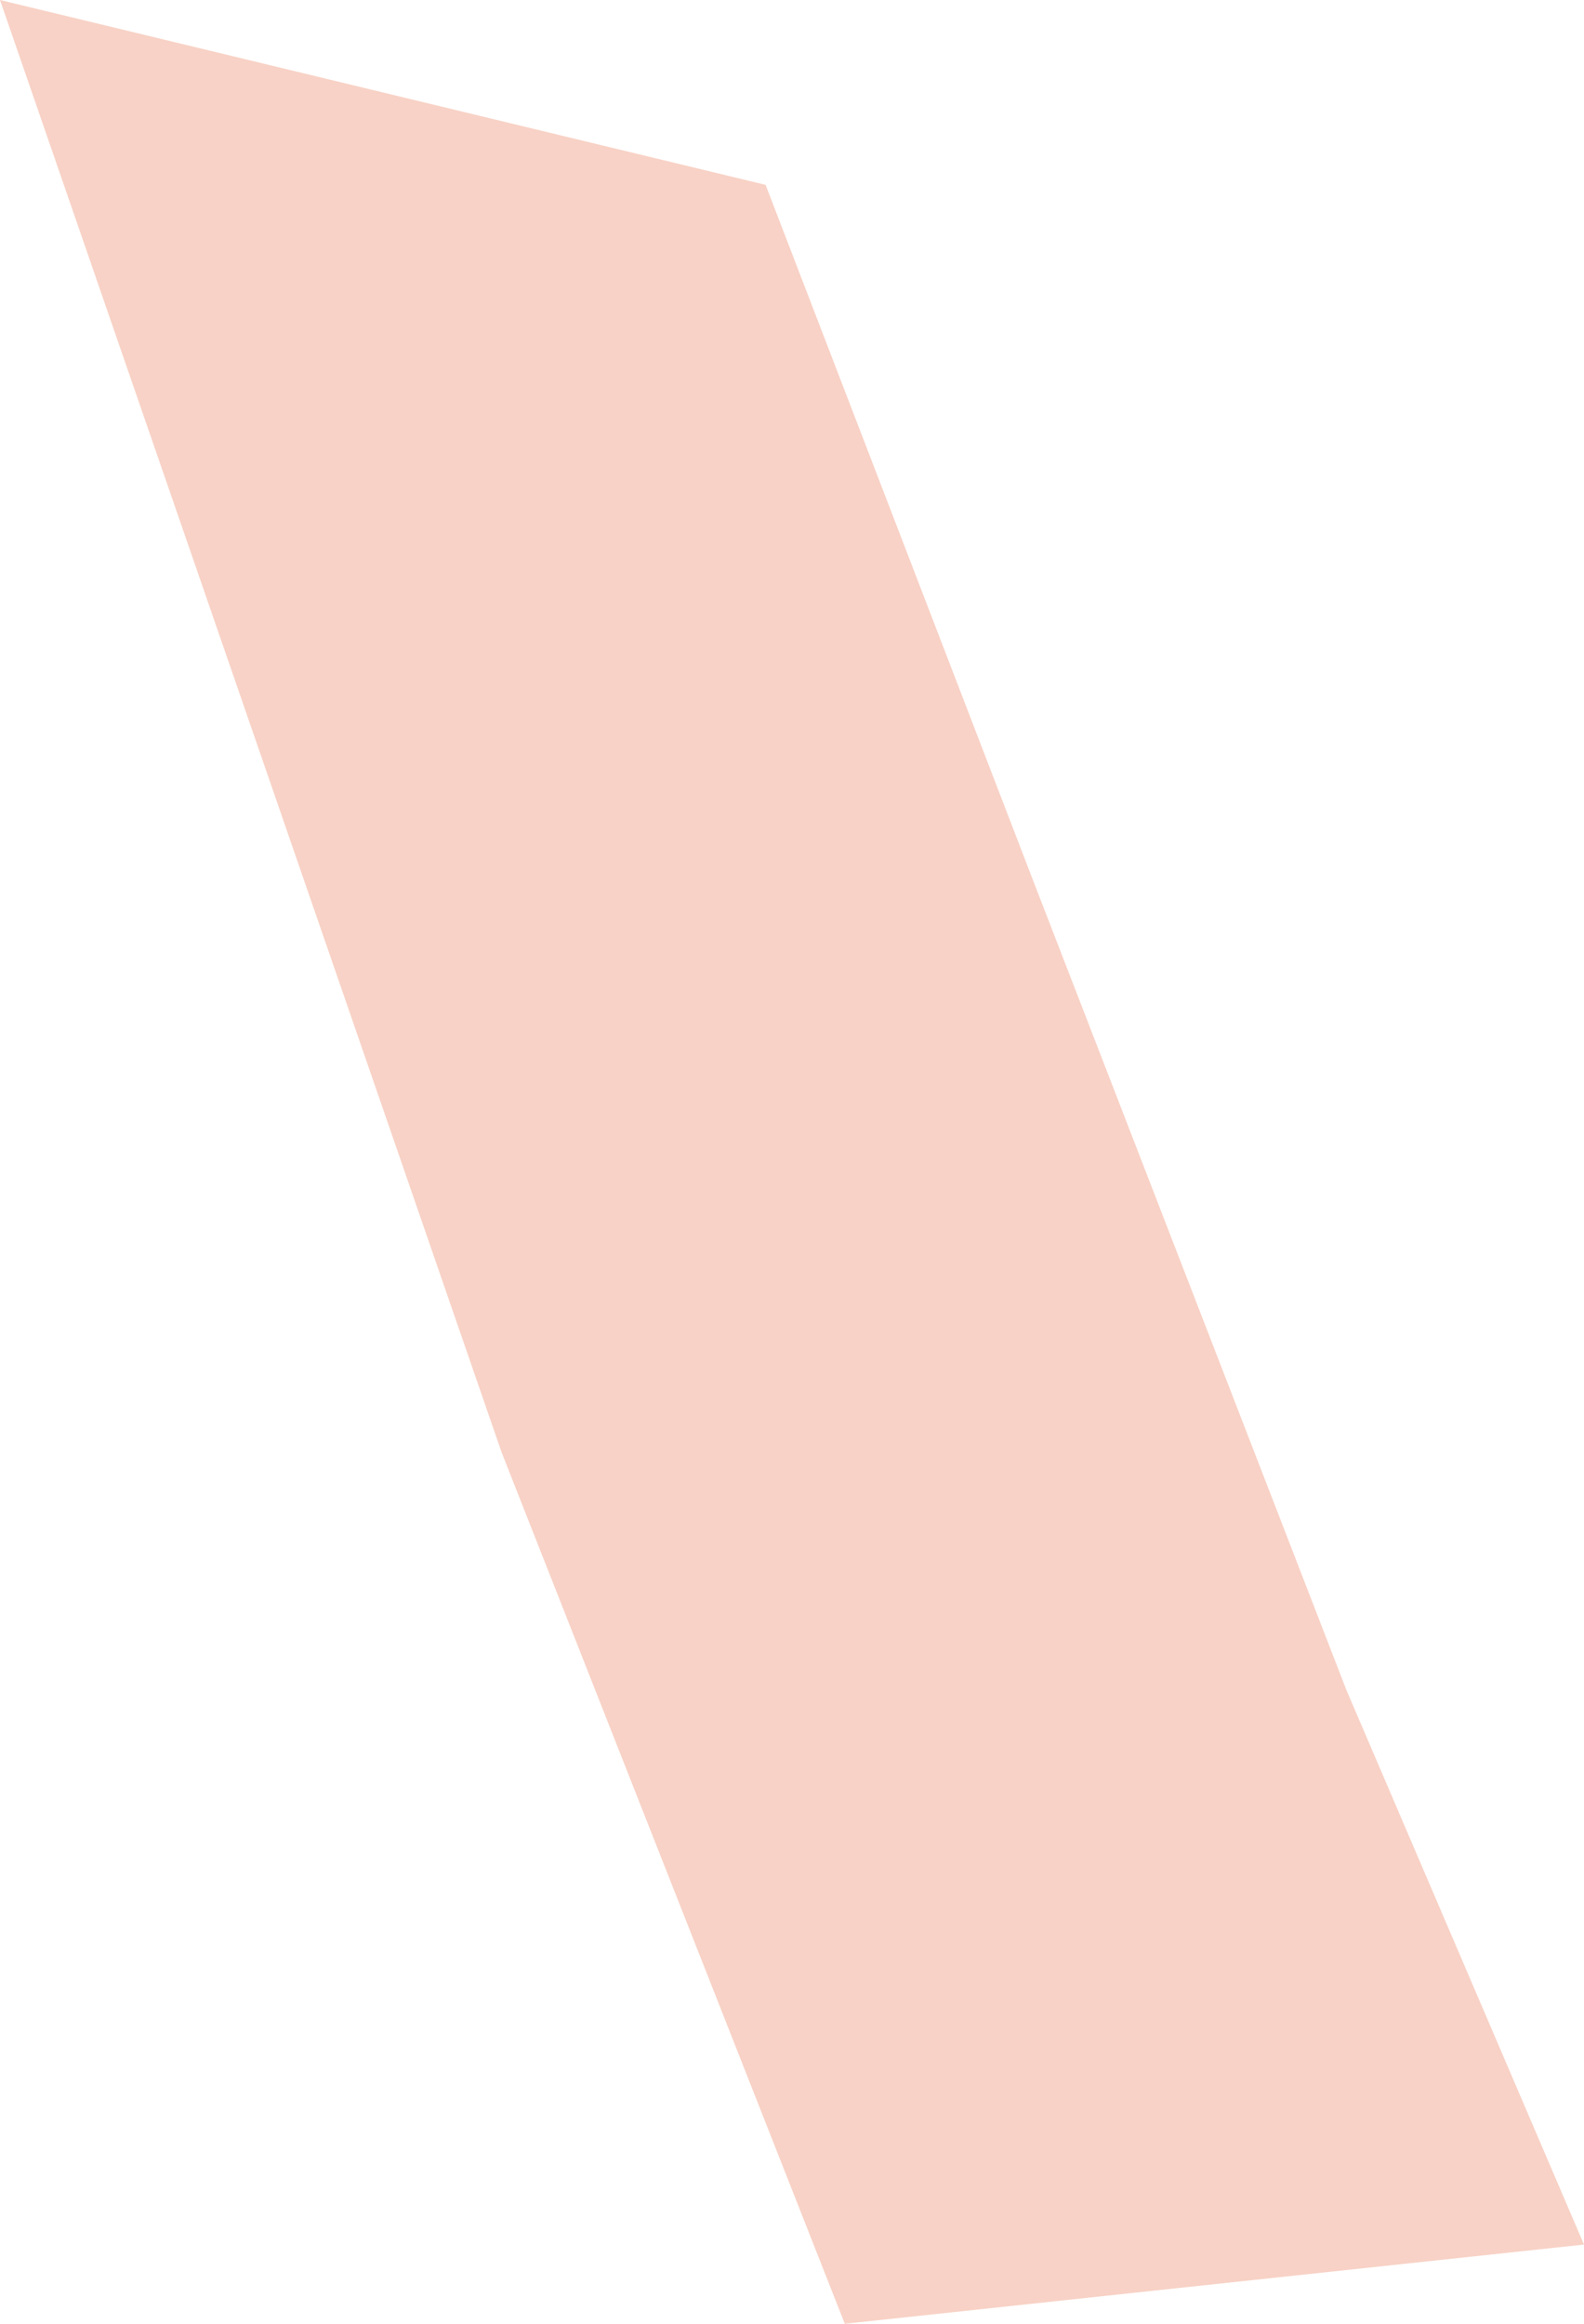 <?xml version="1.0" encoding="UTF-8"?> <svg xmlns="http://www.w3.org/2000/svg" width="30" height="44" viewBox="0 0 30 44" fill="none"> <path d="M19.5 16.5L14.5 3.5L0 0L9.5 27.5L16 44L30 42.5L25.5 32L19.5 16.5Z" fill="#E35325" fill-opacity="0.26"></path> </svg> 